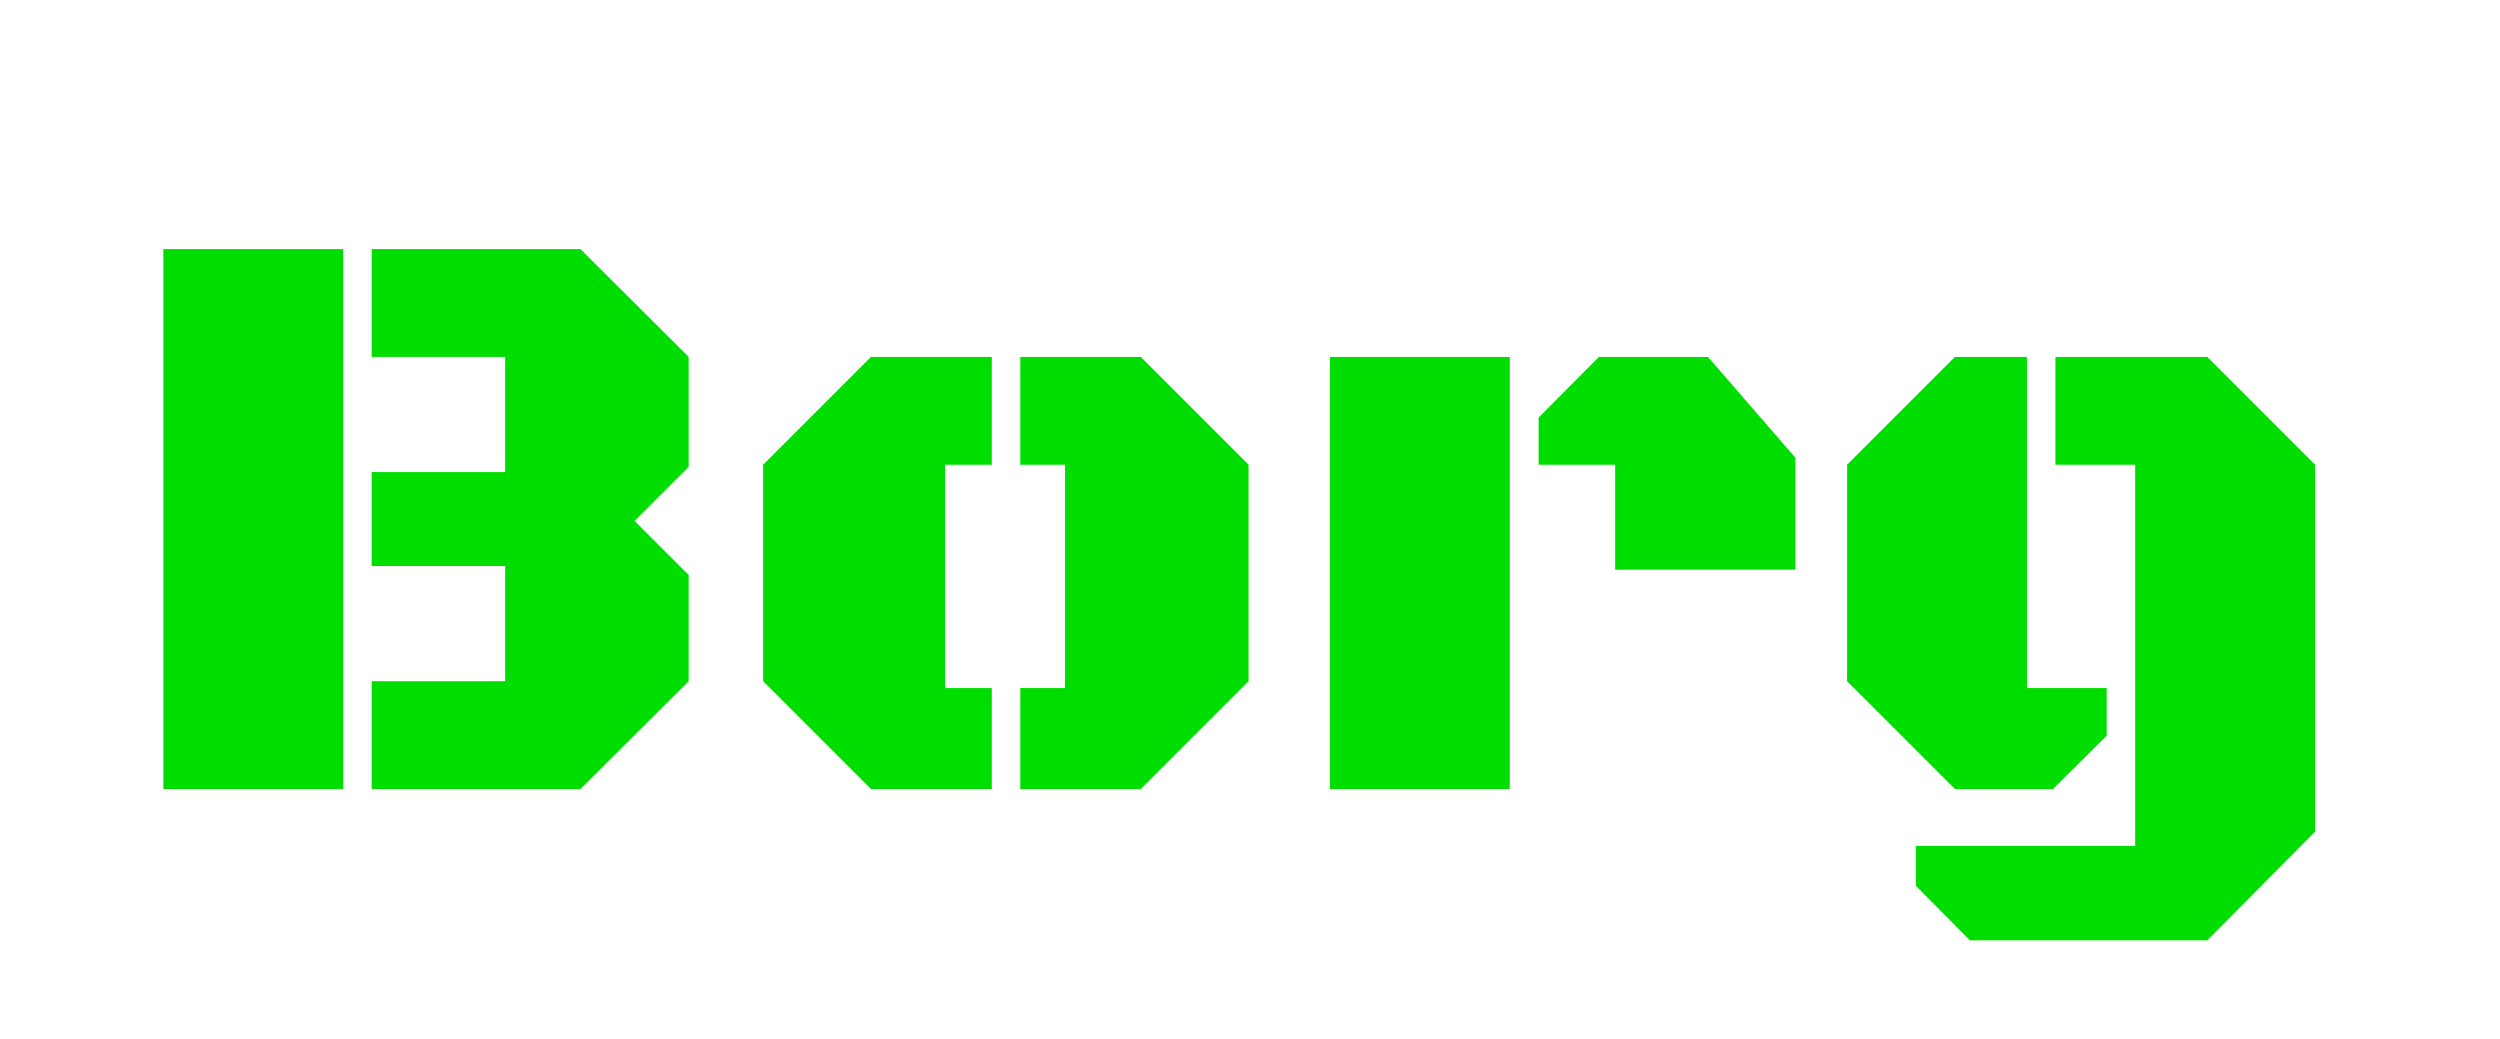 <svg xmlns="http://www.w3.org/2000/svg" xmlns:xlink="http://www.w3.org/1999/xlink" width="1232" height="512" viewBox="0 0 1232 512"><path id="p1" fill="#0d0" stroke="none" d="M 248.936 175.881 L 183.165 175.881 L 183.165 122.749 L 286.032 122.749 L 339.371 175.881 L 339.371 230.017 L 312.701 256.684 L 339.371 283.35 L 339.371 335.681 L 286.032 388.814 L 183.165 388.814 L 183.165 335.681 L 248.936 335.681 L 248.936 278.939 L 183.165 278.939 L 183.165 232.623 L 248.936 232.623 Z M 80.498 122.749 L 169.128 122.749 L 169.128 388.814 L 80.498 388.814 Z"/><path id="p2" fill="#0d0" stroke="none" d="M 615.287 335.681 L 562.149 388.814 L 502.795 388.814 L 502.795 339.089 L 524.852 339.089 L 524.852 229.014 L 502.795 229.014 L 502.795 175.881 L 562.149 175.881 L 615.287 229.014 Z M 465.699 339.089 L 488.758 339.089 L 488.758 388.814 L 429.204 388.814 L 376.066 335.681 L 376.066 229.014 L 429.204 175.881 L 488.758 175.881 L 488.758 229.014 L 465.699 229.014 Z"/><path id="p3" fill="#0d0" stroke="none" d="M 795.954 229.014 L 758.256 229.014 L 758.256 205.756 L 787.934 175.881 L 841.673 175.881 L 884.785 225.606 L 884.785 280.744 L 795.954 280.744 Z M 655.389 388.814 L 655.389 175.881 L 744.019 175.881 L 744.019 388.814 Z"/><path id="p4" fill="#0d0" stroke="none" d="M 1052.22 229.014 L 1012.918 229.014 L 1012.918 175.881 L 1087.712 175.881 L 1140.85 229.014 L 1140.85 409.866 L 1087.712 463.4 L 970.809 463.4 L 944.14 436.533 L 944.14 416.884 L 1052.22 416.884 Z M 1038.184 339.089 L 1038.184 362.548 L 1011.715 388.814 L 963.39 388.814 L 910.252 335.681 L 910.252 229.014 L 963.39 175.881 L 998.882 175.881 L 998.882 339.089 Z"/></svg>